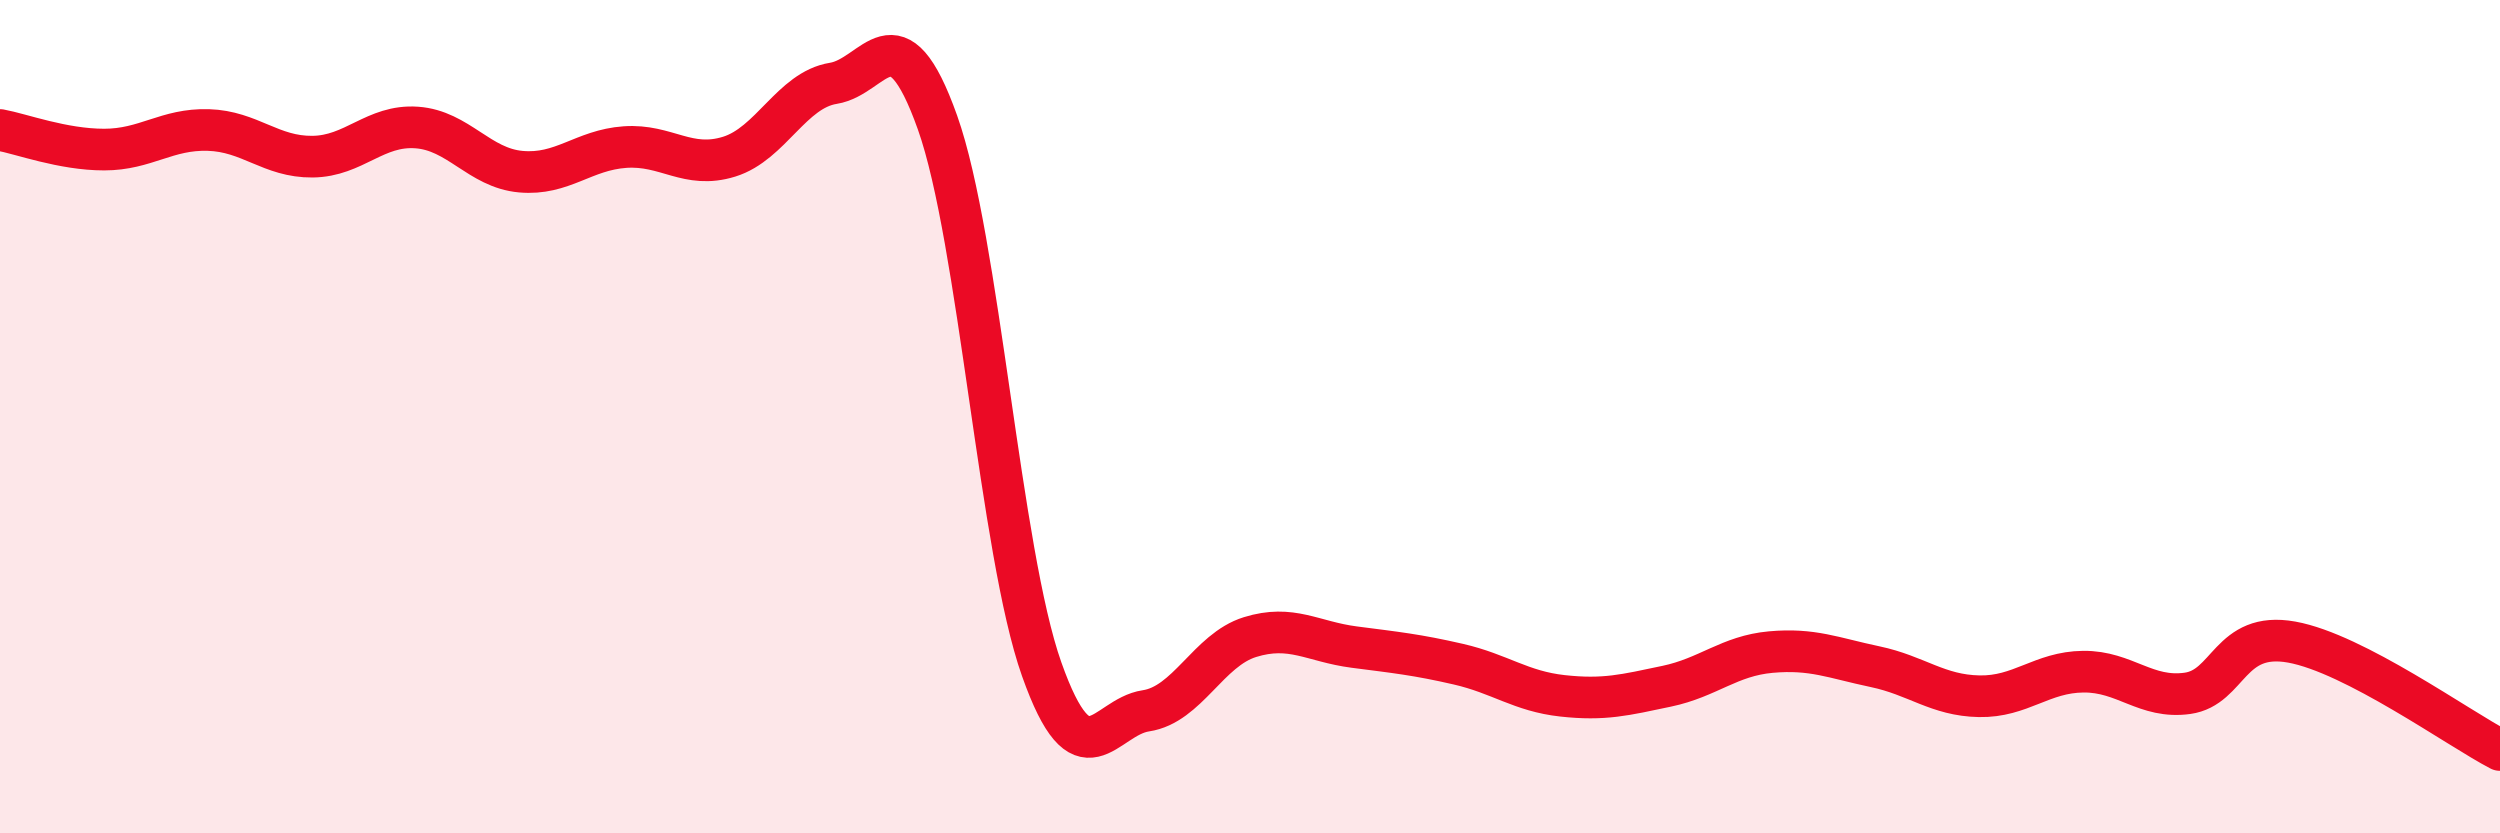 
    <svg width="60" height="20" viewBox="0 0 60 20" xmlns="http://www.w3.org/2000/svg">
      <path
        d="M 0,3.12 C 0.5,3.21 1.5,3.59 2.5,3.59 C 3.5,3.59 4,3.09 5,3.12 C 6,3.15 6.5,3.77 7.5,3.76 C 8.5,3.75 9,2.99 10,3.06 C 11,3.13 11.5,4.03 12.5,4.12 C 13.5,4.21 14,3.6 15,3.53 C 16,3.46 16.5,4.07 17.5,3.76 C 18.5,3.45 19,2.16 20,2 C 21,1.84 21.5,0.13 22.5,2.94 C 23.5,5.75 24,13.24 25,16.06 C 26,18.88 26.5,17.21 27.5,17.06 C 28.5,16.91 29,15.6 30,15.29 C 31,14.98 31.5,15.4 32.5,15.53 C 33.5,15.66 34,15.71 35,15.94 C 36,16.17 36.5,16.59 37.5,16.7 C 38.5,16.81 39,16.68 40,16.47 C 41,16.26 41.5,15.74 42.5,15.65 C 43.5,15.56 44,15.79 45,16 C 46,16.21 46.5,16.69 47.5,16.71 C 48.5,16.73 49,16.13 50,16.12 C 51,16.11 51.5,16.78 52.5,16.64 C 53.5,16.5 53.5,15.14 55,15.41 C 56.5,15.68 59,17.48 60,18L60 20L0 20Z"
        fill="#EB0A25"
        opacity="0.1"
        stroke-linecap="round"
        stroke-linejoin="round"
      />
      <path
        d="M 0,3.12 C 0.5,3.21 1.5,3.59 2.5,3.59 C 3.5,3.59 4,3.09 5,3.12 C 6,3.15 6.5,3.77 7.5,3.76 C 8.5,3.75 9,2.99 10,3.06 C 11,3.13 11.5,4.03 12.5,4.12 C 13.5,4.21 14,3.6 15,3.53 C 16,3.46 16.5,4.07 17.5,3.76 C 18.5,3.45 19,2.16 20,2 C 21,1.84 21.5,0.13 22.5,2.94 C 23.5,5.75 24,13.24 25,16.06 C 26,18.88 26.5,17.21 27.5,17.06 C 28.5,16.91 29,15.6 30,15.29 C 31,14.98 31.5,15.4 32.5,15.53 C 33.5,15.66 34,15.71 35,15.94 C 36,16.17 36.5,16.59 37.5,16.7 C 38.5,16.81 39,16.68 40,16.47 C 41,16.26 41.5,15.74 42.5,15.65 C 43.5,15.56 44,15.79 45,16 C 46,16.21 46.5,16.69 47.5,16.71 C 48.5,16.73 49,16.13 50,16.12 C 51,16.11 51.5,16.78 52.5,16.64 C 53.5,16.5 53.5,15.14 55,15.41 C 56.5,15.68 59,17.48 60,18"
        stroke="#EB0A25"
        stroke-width="1"
        fill="none"
        stroke-linecap="round"
        stroke-linejoin="round"
      />
    </svg>
  